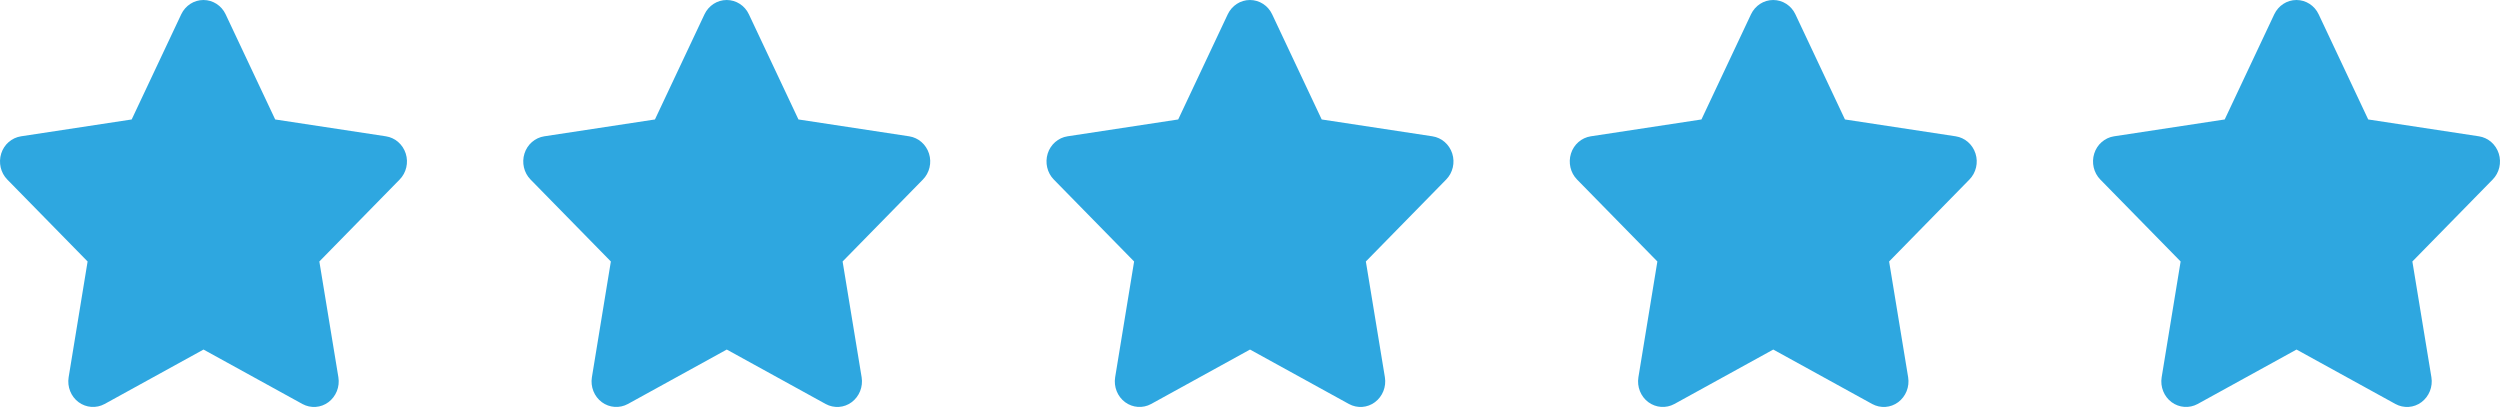 <svg width="172" height="28" viewBox="0 0 172 28" fill="none" xmlns="http://www.w3.org/2000/svg">
<path d="M15.523 0.984C15.242 0.383 14.648 0 13.996 0C13.344 0 12.755 0.383 12.469 0.984L9.06 8.219L1.445 9.378C0.809 9.476 0.279 9.936 0.083 10.564C-0.114 11.193 0.045 11.888 0.501 12.352L6.027 17.99L4.722 25.957C4.616 26.613 4.881 27.28 5.406 27.669C5.931 28.057 6.626 28.106 7.198 27.794L14.002 24.049L20.805 27.794C21.377 28.106 22.072 28.062 22.597 27.669C23.122 27.275 23.387 26.613 23.281 25.957L21.971 17.99L27.496 12.352C27.952 11.888 28.117 11.193 27.915 10.564C27.714 9.936 27.189 9.476 26.552 9.378L18.933 8.219L15.523 0.984Z" fill="#2EA7E0"/>
<path d="M51.523 0.984C51.242 0.383 50.648 0 49.996 0C49.344 0 48.755 0.383 48.469 0.984L45.06 8.219L37.445 9.378C36.809 9.476 36.279 9.936 36.083 10.564C35.886 11.193 36.045 11.888 36.501 12.352L42.027 17.99L40.722 25.957C40.616 26.613 40.881 27.28 41.406 27.669C41.931 28.057 42.626 28.106 43.198 27.794L50.002 24.049L56.805 27.794C57.377 28.106 58.072 28.062 58.597 27.669C59.122 27.275 59.387 26.613 59.281 25.957L57.971 17.99L63.496 12.352C63.952 11.888 64.117 11.193 63.915 10.564C63.714 9.936 63.189 9.476 62.552 9.378L54.933 8.219L51.523 0.984Z" fill="#2EA7E0"/>
<path d="M87.523 0.984C87.242 0.383 86.648 0 85.996 0C85.344 0 84.755 0.383 84.469 0.984L81.06 8.219L73.445 9.378C72.809 9.476 72.279 9.936 72.082 10.564C71.886 11.193 72.045 11.888 72.501 12.352L78.027 17.99L76.722 25.957C76.616 26.613 76.881 27.28 77.406 27.669C77.931 28.057 78.626 28.106 79.198 27.794L86.001 24.049L92.805 27.794C93.377 28.106 94.072 28.062 94.597 27.669C95.122 27.275 95.387 26.613 95.281 25.957L93.971 17.99L99.496 12.352C99.952 11.888 100.117 11.193 99.915 10.564C99.714 9.936 99.189 9.476 98.552 9.378L90.933 8.219L87.523 0.984Z" fill="#2EA7E0"/>
<path d="M123.523 0.984C123.242 0.383 122.648 0 121.996 0C121.344 0 120.755 0.383 120.469 0.984L117.06 8.219L109.445 9.378C108.809 9.476 108.279 9.936 108.083 10.564C107.886 11.193 108.045 11.888 108.501 12.352L114.027 17.99L112.722 25.957C112.616 26.613 112.881 27.28 113.406 27.669C113.931 28.057 114.626 28.106 115.198 27.794L122.001 24.049L128.805 27.794C129.377 28.106 130.072 28.062 130.597 27.669C131.122 27.275 131.387 26.613 131.281 25.957L129.971 17.99L135.496 12.352C135.952 11.888 136.117 11.193 135.915 10.564C135.714 9.936 135.189 9.476 134.552 9.378L126.933 8.219L123.523 0.984Z" fill="#2EA7E0"/>
<path d="M159.523 0.984C159.242 0.383 158.648 0 157.996 0C157.344 0 156.755 0.383 156.469 0.984L153.06 8.219L145.445 9.378C144.809 9.476 144.279 9.936 144.083 10.564C143.886 11.193 144.045 11.888 144.501 12.352L150.027 17.99L148.722 25.957C148.616 26.613 148.881 27.28 149.406 27.669C149.931 28.057 150.626 28.106 151.198 27.794L158.001 24.049L164.805 27.794C165.377 28.106 166.072 28.062 166.597 27.669C167.122 27.275 167.387 26.613 167.281 25.957L165.971 17.99L171.496 12.352C171.952 11.888 172.117 11.193 171.915 10.564C171.714 9.936 171.189 9.476 170.552 9.378L162.933 8.219L159.523 0.984Z" fill="#2EA7E0"/>
</svg>
